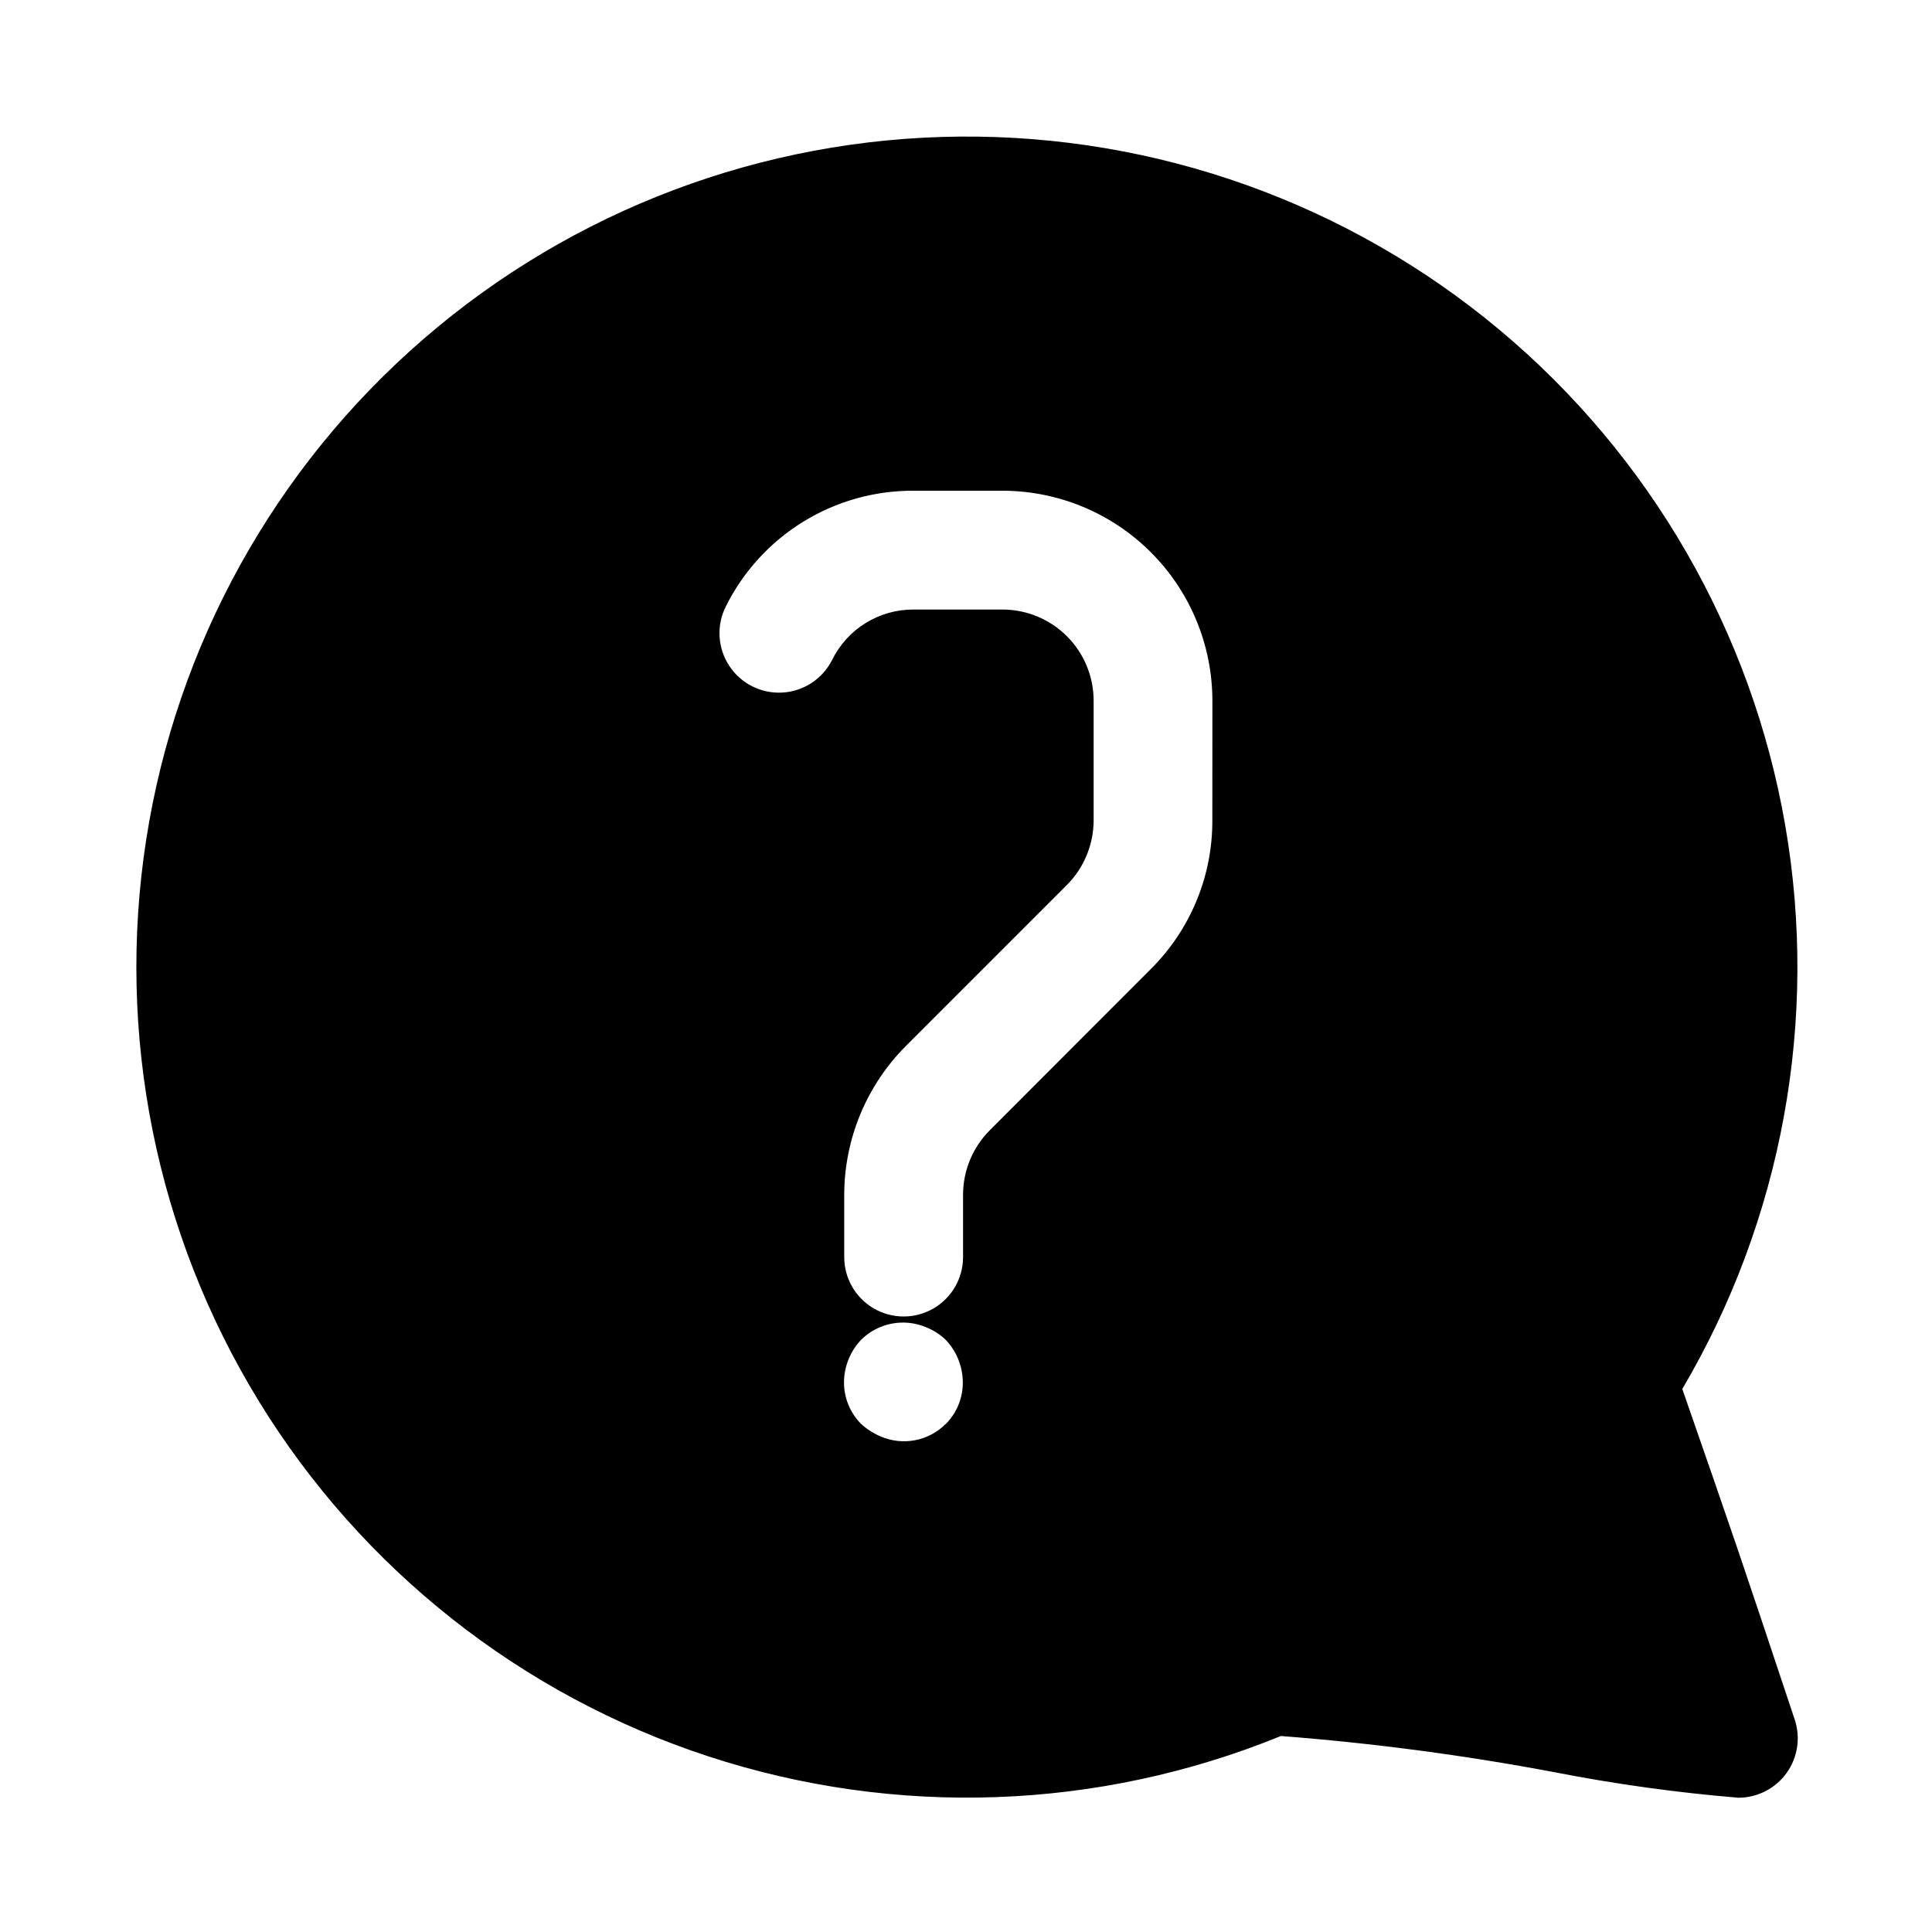 <?xml version="1.0" encoding="UTF-8"?>
<!-- Uploaded to: ICON Repo, www.iconrepo.com, Generator: ICON Repo Mixer Tools -->
<svg fill="#000000" width="800px" height="800px" version="1.1" viewBox="144 144 512 512" xmlns="http://www.w3.org/2000/svg">
 <path d="m589.82 512.1c26.516-44.965 36.191-97.887 27.293-149.32-8.898-51.434-35.785-98.031-75.863-131.48s-90.738-51.555-142.93-51.102c-52.199 0.453-102.54 19.445-142.02 53.582-39.492 34.137-65.562 81.195-73.562 132.78-8 51.582 2.594 104.33 29.887 148.82 27.297 44.496 69.516 77.84 119.12 94.082 49.609 16.246 103.38 14.328 151.7-5.402 24.367 1.875 48.613 5.086 72.629 9.617 16.062 3.133 32.289 5.383 48.602 6.738 5.059 0.004 9.812-2.43 12.773-6.535 2.961-4.106 3.766-9.383 2.168-14.184-14.941-44.855-15.746-47.199-29.789-87.598zm-195.23 9.289c-2.203 2.203-5.016 3.695-8.074 4.281-3.059 0.59-6.223 0.25-9.086-0.977-1.906-0.797-3.664-1.918-5.195-3.305-2.961-2.965-4.609-6.992-4.566-11.18 0.059-4.168 1.688-8.16 4.566-11.18 2.215-2.184 5.023-3.664 8.078-4.25 3.055-0.59 6.215-0.262 9.082 0.945 1.926 0.762 3.691 1.883 5.195 3.305 2.879 3.019 4.508 7.012 4.566 11.18 0.055 4.18-1.574 8.211-4.519 11.18zm70.691-159.95c0.051 14.77-5.82 28.945-16.297 39.359l-42.695 42.746c-4.512 4.531-7.051 10.656-7.07 17.051v16.547c0 5.625-3 10.82-7.871 13.633-4.871 2.812-10.875 2.812-15.746 0s-7.871-8.008-7.871-13.633v-16.547c0.031-14.754 5.887-28.902 16.297-39.359l42.727-42.73c4.512-4.535 7.051-10.668 7.07-17.066v-31.789c-0.012-6.391-2.559-12.52-7.078-17.039-4.519-4.519-10.648-7.066-17.043-7.078h-23.617 0.004c-4.484-0.02-8.887 1.223-12.699 3.582-3.812 2.363-6.887 5.746-8.871 9.77-2.531 5.031-7.555 8.328-13.176 8.652-5.625 0.324-10.992-2.379-14.086-7.086-3.09-4.707-3.438-10.707-0.906-15.738 4.598-9.242 11.691-17.012 20.473-22.434 8.785-5.418 18.91-8.273 29.234-8.234h23.617-0.004c14.746 0.016 28.883 5.879 39.309 16.305 10.43 10.422 16.297 24.559 16.316 39.301z"/>
</svg>